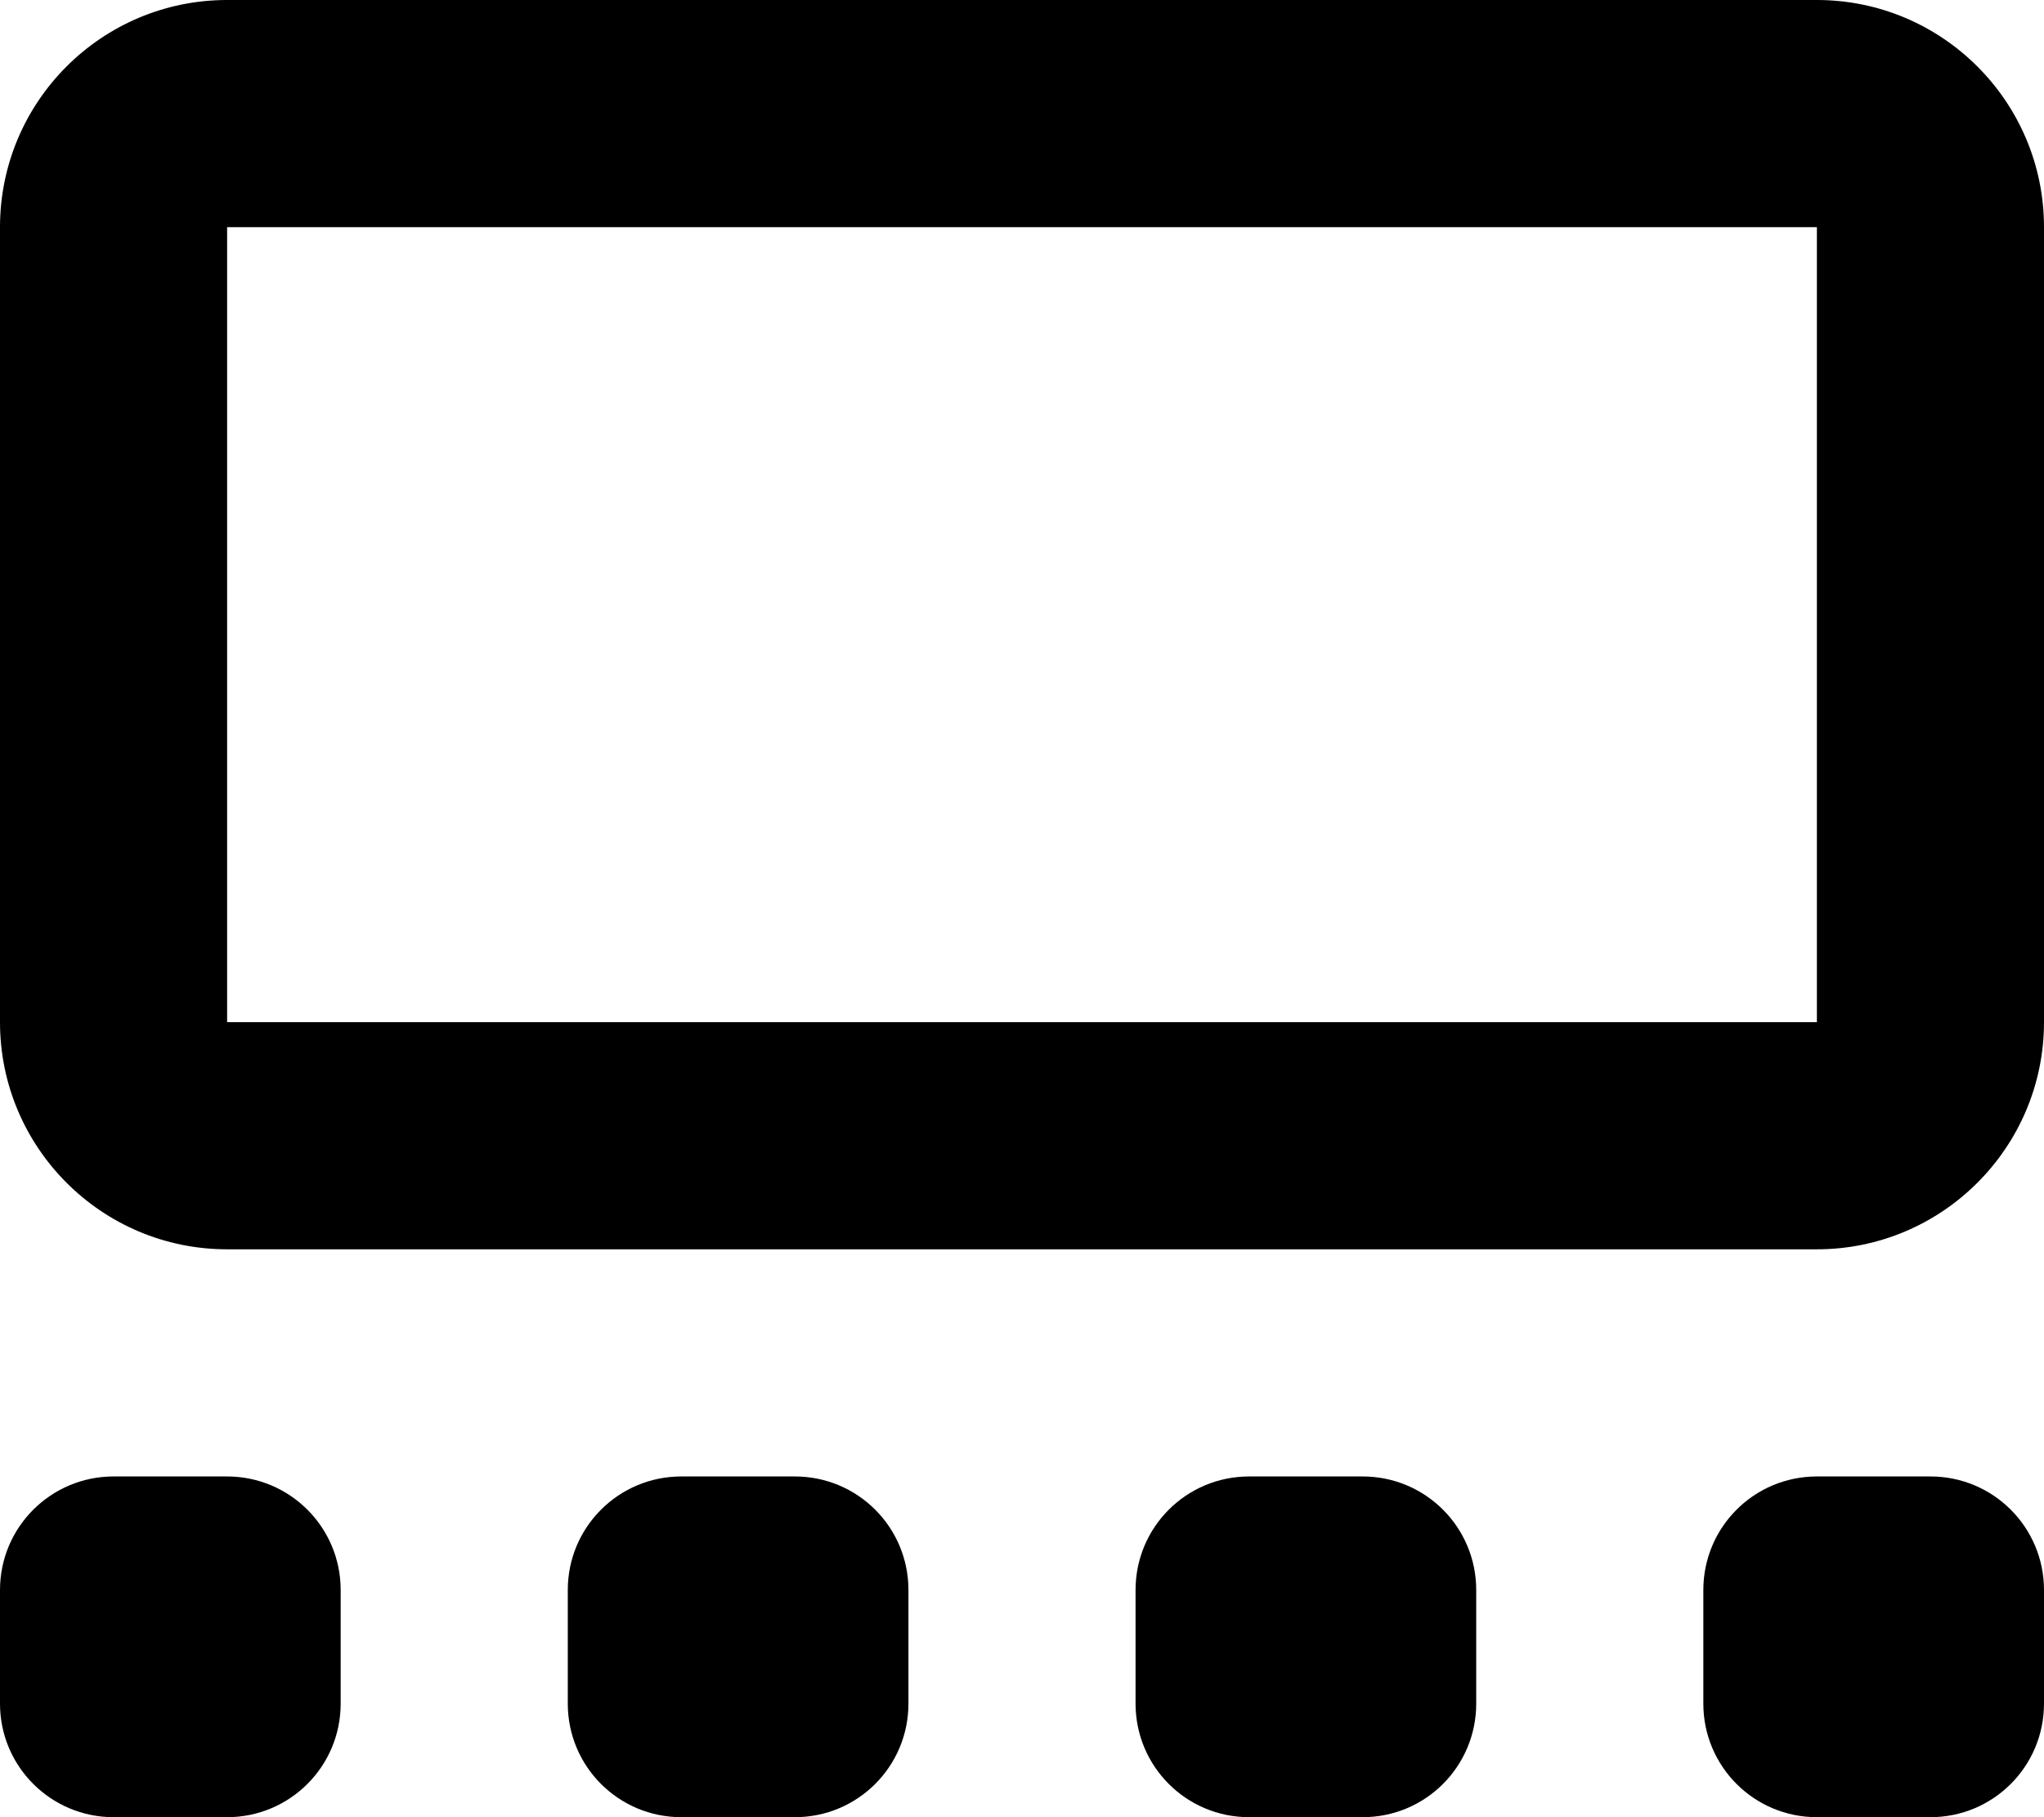 <svg xmlns="http://www.w3.org/2000/svg" viewBox="0 0 576 512"><!--! Font Awesome Pro 6.1.2 by @fontawesome - https://fontawesome.com License - https://fontawesome.com/license (Commercial License) Copyright 2022 Fonticons, Inc. --><path d="M512 0C547.3 0 576 28.65 576 64V288C576 323.3 547.3 352 512 352H64C28.65 352 0 323.3 0 288V64C0 28.65 28.65 0 64 0H512zM512 64H64V288H512V64zM0 448C0 430.3 14.33 416 32 416H64C81.67 416 96 430.3 96 448V480C96 497.7 81.67 512 64 512H32C14.33 512 0 497.7 0 480V448zM224 416C241.7 416 256 430.3 256 448V480C256 497.7 241.7 512 224 512H192C174.3 512 160 497.7 160 480V448C160 430.3 174.3 416 192 416H224zM320 448C320 430.3 334.3 416 352 416H384C401.7 416 416 430.3 416 448V480C416 497.7 401.7 512 384 512H352C334.3 512 320 497.7 320 480V448zM544 416C561.7 416 576 430.3 576 448V480C576 497.7 561.7 512 544 512H512C494.3 512 480 497.7 480 480V448C480 430.3 494.3 416 512 416H544z"/></svg>